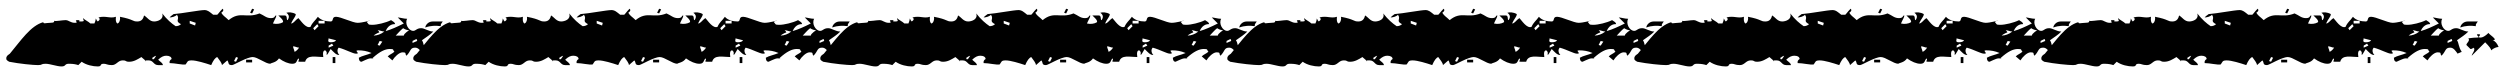 <?xml version="1.0" encoding="UTF-8"?> <svg xmlns="http://www.w3.org/2000/svg" width="149" height="4" viewBox="0 0 149 4" fill="none"> <path d="M25.787 1.28C25.507 1.28 25.347 1.52 25.347 1.64C25.667 1.52 25.987 1.52 26.267 1.56C26.267 1.52 26.267 1.44 26.307 1.4C26.347 1.36 26.347 1.32 26.387 1.28H25.787ZM27.627 2.8C27.547 2.6 27.427 2.44 27.267 2.4C27.667 2.4 27.027 2.04 27.027 1.96C26.827 2.16 26.667 2.24 26.547 2.24C26.267 2.24 26.707 2.04 26.427 2.04C26.147 2.04 26.627 2.24 26.347 2.24C26.067 2.24 25.947 2.28 25.827 2.28C25.947 2.44 25.707 2.56 25.707 2.68L25.947 2.92C25.987 2.92 26.027 2.92 26.067 2.88C26.107 2.88 26.107 2.88 26.147 2.84C26.267 3 26.027 3.2 26.027 3.32L26.827 2.52C27.067 2.76 27.187 2.92 27.187 3C27.307 2.88 27.507 2.8 27.627 2.8ZM19.987 3.4H19.827V3.76H19.987V3.4ZM15.027 0.52L14.907 0.76L15.027 0.8L15.147 0.56L15.027 0.52ZM15.027 3.56H14.667V3.72H15.027V3.56ZM25.827 1.88C25.547 1.88 25.307 1.68 25.107 1.68C24.827 1.68 24.787 1.84 24.627 1.84C24.347 1.84 24.107 1.4 24.267 1.12C24.067 1.12 23.827 1.04 23.707 1.04L24.067 1.4C23.667 1.6 23.307 1.76 23.027 1.84H22.987C23.187 1.4 23.507 1.44 23.547 1.44C23.547 1.4 23.507 1.32 23.427 1.28C23.387 1.24 23.347 1.24 23.307 1.2C22.987 1.36 22.467 1.48 22.187 1.48C21.907 1.48 21.987 1.44 21.867 1.32C21.907 1.28 21.947 1.24 21.987 1.24H22.067C21.947 1.24 21.587 1.36 21.307 1.36C21.027 1.36 20.307 1 20.027 1C19.747 1 19.907 1.28 19.707 1.28C19.427 1.28 19.107 1.2 18.947 1C18.747 1.28 18.627 1.32 18.507 1.6C18.227 1.72 17.907 1.2 17.787 1.08C17.587 1.2 17.507 1.4 17.347 1.4C17.467 1.12 17.627 1 17.627 0.84C17.427 0.72 17.187 0.72 17.067 0.76C17.347 0.96 17.147 1.16 17.147 1.2C17.027 1.2 17.187 0.88 16.907 0.92H16.587C16.707 1.04 16.907 1.2 16.867 1.32C16.667 1.44 16.467 1.44 16.267 1.4C16.387 1.12 16.467 1.04 16.467 0.92C16.347 0.92 16.427 1.08 16.147 1.08C15.867 1.08 15.747 0.92 15.467 0.8C14.667 1.12 14.307 0.64 13.627 1.2C13.427 1 13.307 0.96 13.187 0.76C13.307 0.68 13.347 0.6 13.267 0.52C13.067 0.72 13.067 0.76 12.947 0.88H12.707C12.507 0.72 12.387 0.6 12.187 0.6C11.907 0.6 10.867 0.8 10.347 0.84C10.307 0.88 10.227 0.92 10.187 0.96L10.107 1.04C10.227 1.04 10.427 1 10.547 0.88C10.747 1.16 10.387 1.24 10.787 1.44C10.707 1.52 10.587 1.56 10.467 1.56C10.227 1.4 9.947 1.16 9.667 0.8C9.787 1.16 9.387 1.28 9.187 1.28C8.907 1.28 8.787 1.04 8.587 0.92C8.547 1.08 8.467 1.28 8.187 1.28C7.867 1.28 7.987 1.16 7.147 1C7.187 1.16 7.107 1.4 6.987 1.4C6.867 1.28 6.907 1.12 6.907 1C6.547 1.12 6.307 0.92 5.867 1.04C5.987 1.12 5.947 1.2 5.827 1.28C5.787 1.24 5.747 1.2 5.747 1.16C5.707 1.12 5.707 1.12 5.707 1.08C5.707 1.2 5.667 1.32 5.627 1.4H5.387C5.267 1.28 5.067 1.2 4.947 1.08C4.947 1.2 5.107 1.28 4.827 1.28C4.547 1.28 4.907 1.2 4.627 1.2C4.347 1.2 4.747 1.36 4.467 1.36C4.187 1.36 4.107 1.2 3.907 1.2C3.707 1.2 3.347 1.28 3.227 1.24C3.227 1.28 3.267 1.36 2.987 1.36C2.787 1.36 2.547 1.44 2.587 1.32C1.827 1.52 1.227 2.44 0.587 3.2C0.387 3.32 0.347 3.44 0.387 3.56C0.427 3.6 0.467 3.64 0.547 3.68C1.147 3.8 1.987 3.88 2.267 3.88C2.547 3.88 2.427 3.8 2.707 3.8C2.987 3.8 3.387 3.96 3.667 3.96C3.947 3.96 3.827 3.8 4.107 3.8C4.387 3.8 4.547 3.84 4.667 3.88L4.867 3.68C5.147 3.88 5.547 3.96 5.827 3.96C6.107 3.96 5.907 3.8 6.187 3.8C6.347 3.8 6.387 3.88 6.667 3.88C6.947 3.88 7.027 3.6 7.307 3.6C7.587 3.6 7.427 3.68 7.707 3.68C7.987 3.68 8.227 3.52 8.427 3.4C8.547 3.52 8.707 3.6 8.707 3.72C8.707 3.6 8.587 3.6 8.867 3.6C9.147 3.6 9.147 3.88 9.427 3.88H9.707C9.707 3.76 9.547 3.68 9.427 3.56C9.587 3.4 9.747 3.32 9.907 3.32C10.107 3.32 10.227 3.4 10.227 3.52C10.147 3.56 10.107 3.64 10.107 3.68V3.76C10.427 3.76 10.867 3.88 11.067 3.84C11.187 3.68 11.147 3.6 11.427 3.6C11.707 3.6 12.227 3.76 12.587 3.88C12.707 3.6 12.827 3.44 12.947 3.4C13.067 3.56 13.227 3.76 13.227 3.88L13.547 3.6C13.667 3.72 13.547 3.88 13.827 3.88C13.947 3.88 14.707 3.4 15.067 3.4C15.347 3.4 15.827 3.8 16.107 3.8C16.147 3.76 16.227 3.76 16.307 3.72C16.427 3.68 16.547 3.6 16.627 3.48C16.907 3.68 17.187 3.8 17.427 3.8C17.707 3.8 17.667 3.6 17.787 3.48C17.907 3.6 17.627 3.68 17.907 3.68H18.187C18.307 3.24 18.827 3.4 19.267 3.4C19.227 3.12 19.267 3 19.387 3C19.507 3.12 19.467 3.12 19.467 3.24C19.467 3.36 19.587 3.12 19.707 2.92C19.907 3.12 20.027 3.28 20.227 3.28C20.107 3.16 20.067 2.96 20.187 2.84C20.627 2.96 21.027 3.2 21.227 3.2C21.507 3.2 21.067 3 21.347 3C21.627 3 21.867 3.04 22.147 3.16C21.867 3.28 21.587 3.32 21.387 3.44C21.387 3.56 21.427 3.68 21.547 3.68C21.827 3.56 22.067 3.4 22.267 3.52C22.227 3.52 22.187 3.52 22.187 3.48L22.227 3.44C22.627 3.08 22.947 2.92 23.227 2.92C23.507 2.92 23.387 2.96 23.507 3.08C23.387 3.2 23.227 3.24 23.107 3.36L23.387 3.6C23.507 3.4 23.787 3.12 23.987 3.12C24.267 3.12 24.107 3.2 24.227 3.32C24.507 3.04 24.427 2.84 24.747 2.84C24.947 2.84 25.067 3.04 25.187 3.2C25.227 3.16 25.307 3.16 25.347 3.12C25.387 3.12 25.387 3.12 25.427 3.08C25.227 2.8 25.267 2.56 25.147 2.4C25.427 2.2 25.627 2.08 25.827 1.88ZM24.587 2.56V2.44L24.827 2.32L24.867 2.44L24.587 2.56ZM24.387 1.8C24.387 1.8 24.067 2 24.067 2.12H23.587C23.707 2 23.867 1.8 24.027 1.68C24.147 1.76 24.267 1.8 24.387 1.8ZM22.907 1.88C22.707 2.04 22.467 2.12 22.267 2.12C22.307 2.08 22.427 2 22.627 1.92C22.587 1.92 22.587 1.92 22.587 1.88L22.507 1.8C22.627 1.8 22.787 1.88 22.907 1.88ZM22.627 2.72L22.507 2.68L22.627 2.44L22.787 2.48L22.627 2.72ZM18.987 1.4V1.24H19.347V1.4H18.987ZM20.027 2.4C20.027 2.4 19.987 2.52 19.707 2.52C19.427 2.52 19.667 2.28 19.547 2.28L20.027 2.4ZM18.747 1.8L18.667 1.68L18.907 1.44L18.987 1.56L18.747 1.8ZM19.587 2.84V2.72L19.787 2.6L19.867 2.72L19.587 2.84ZM17.827 2.84C17.827 2.84 17.667 3.08 17.547 3.08C17.547 2.96 17.467 2.88 17.467 2.76C17.587 2.76 17.707 2.84 17.827 2.84ZM14.067 3.68L13.947 3.64L14.067 3.4L14.187 3.44L14.067 3.68ZM11.627 1.52L11.307 1.4V1.24L11.667 1.36L11.627 1.52ZM9.307 3.32C9.307 3.32 9.107 3.72 9.067 3.44C9.107 3.44 9.107 3.44 9.147 3.4C9.147 3.4 9.187 3.36 9.307 3.32ZM50.044 1.28C49.764 1.28 49.604 1.52 49.604 1.64C49.924 1.52 50.244 1.52 50.524 1.56C50.524 1.52 50.524 1.44 50.564 1.4C50.604 1.36 50.604 1.32 50.644 1.28H50.044ZM51.884 2.8C51.804 2.6 51.684 2.44 51.524 2.4C51.924 2.4 51.284 2.04 51.284 1.96C51.084 2.16 50.924 2.24 50.804 2.24C50.524 2.24 50.964 2.04 50.684 2.04C50.404 2.04 50.884 2.24 50.604 2.24C50.324 2.24 50.204 2.28 50.084 2.28C50.204 2.44 49.964 2.56 49.964 2.68L50.204 2.92C50.244 2.92 50.284 2.92 50.324 2.88C50.364 2.88 50.364 2.88 50.404 2.84C50.524 3 50.284 3.2 50.284 3.32L51.084 2.52C51.324 2.76 51.444 2.92 51.444 3C51.564 2.88 51.764 2.8 51.884 2.8ZM44.244 3.4H44.084V3.76H44.244V3.4ZM39.284 0.52L39.164 0.76L39.284 0.8L39.404 0.56L39.284 0.52ZM39.284 3.56H38.924V3.72H39.284V3.56ZM50.084 1.88C49.804 1.88 49.564 1.68 49.364 1.68C49.084 1.68 49.044 1.84 48.884 1.84C48.604 1.84 48.364 1.4 48.524 1.12C48.324 1.12 48.084 1.04 47.964 1.04L48.324 1.4C47.924 1.6 47.564 1.76 47.284 1.84H47.244C47.444 1.4 47.764 1.44 47.804 1.44C47.804 1.4 47.764 1.32 47.684 1.28C47.644 1.24 47.604 1.24 47.564 1.2C47.244 1.36 46.724 1.48 46.444 1.48C46.164 1.48 46.244 1.44 46.124 1.32C46.164 1.28 46.204 1.24 46.244 1.24H46.324C46.204 1.24 45.844 1.36 45.564 1.36C45.284 1.36 44.564 1 44.284 1C44.004 1 44.164 1.28 43.964 1.28C43.684 1.28 43.364 1.2 43.204 1C43.004 1.28 42.884 1.32 42.764 1.6C42.484 1.72 42.164 1.2 42.044 1.08C41.844 1.2 41.764 1.4 41.604 1.4C41.724 1.12 41.884 1 41.884 0.84C41.684 0.72 41.444 0.72 41.324 0.76C41.604 0.96 41.404 1.16 41.404 1.2C41.284 1.2 41.444 0.88 41.164 0.92H40.844C40.964 1.04 41.164 1.2 41.124 1.32C40.924 1.44 40.724 1.44 40.524 1.4C40.644 1.12 40.724 1.04 40.724 0.92C40.604 0.92 40.684 1.08 40.404 1.08C40.124 1.08 40.004 0.92 39.724 0.8C38.924 1.12 38.564 0.64 37.884 1.2C37.684 1 37.564 0.96 37.444 0.76C37.564 0.68 37.604 0.6 37.524 0.52C37.324 0.72 37.324 0.76 37.204 0.88H36.964C36.764 0.72 36.644 0.6 36.444 0.6C36.164 0.6 35.124 0.8 34.604 0.84C34.564 0.88 34.484 0.92 34.444 0.96L34.364 1.04C34.484 1.04 34.684 1 34.804 0.88C35.004 1.16 34.644 1.24 35.044 1.44C34.964 1.52 34.844 1.56 34.724 1.56C34.484 1.4 34.204 1.16 33.924 0.8C34.044 1.16 33.644 1.28 33.444 1.28C33.164 1.28 33.044 1.04 32.844 0.92C32.804 1.08 32.724 1.28 32.444 1.28C32.124 1.28 32.244 1.16 31.404 1C31.444 1.16 31.364 1.4 31.244 1.4C31.124 1.28 31.164 1.12 31.164 1C30.804 1.12 30.564 0.92 30.124 1.04C30.244 1.12 30.204 1.2 30.084 1.28C30.044 1.24 30.004 1.2 30.004 1.16C29.964 1.12 29.964 1.12 29.964 1.08C29.964 1.2 29.924 1.32 29.884 1.4H29.644C29.524 1.28 29.324 1.2 29.204 1.08C29.204 1.2 29.364 1.28 29.084 1.28C28.804 1.28 29.164 1.2 28.884 1.2C28.604 1.2 29.004 1.36 28.724 1.36C28.444 1.36 28.364 1.2 28.164 1.2C27.964 1.2 27.604 1.28 27.484 1.24C27.484 1.28 27.524 1.36 27.244 1.36C27.044 1.36 26.804 1.44 26.844 1.32C26.084 1.52 25.484 2.44 24.844 3.2C24.644 3.32 24.604 3.44 24.644 3.56C24.684 3.6 24.724 3.64 24.804 3.68C25.404 3.8 26.244 3.88 26.524 3.88C26.804 3.88 26.684 3.8 26.964 3.8C27.244 3.8 27.644 3.96 27.924 3.96C28.204 3.96 28.084 3.8 28.364 3.8C28.644 3.8 28.804 3.84 28.924 3.88L29.124 3.68C29.404 3.88 29.804 3.96 30.084 3.96C30.364 3.96 30.164 3.8 30.444 3.8C30.604 3.8 30.644 3.88 30.924 3.88C31.204 3.88 31.284 3.6 31.564 3.6C31.844 3.6 31.684 3.68 31.964 3.68C32.244 3.68 32.484 3.52 32.684 3.4C32.804 3.52 32.964 3.6 32.964 3.72C32.964 3.6 32.844 3.6 33.124 3.6C33.404 3.6 33.404 3.88 33.684 3.88H33.964C33.964 3.76 33.804 3.68 33.684 3.56C33.844 3.4 34.004 3.32 34.164 3.32C34.364 3.32 34.484 3.4 34.484 3.52C34.404 3.56 34.364 3.64 34.364 3.68V3.76C34.684 3.76 35.124 3.88 35.324 3.84C35.444 3.68 35.404 3.6 35.684 3.6C35.964 3.6 36.484 3.76 36.844 3.88C36.964 3.6 37.084 3.44 37.204 3.4C37.324 3.56 37.484 3.76 37.484 3.88L37.804 3.6C37.924 3.72 37.804 3.88 38.084 3.88C38.204 3.88 38.964 3.4 39.324 3.4C39.604 3.4 40.084 3.8 40.364 3.8C40.404 3.76 40.484 3.76 40.564 3.72C40.684 3.68 40.804 3.6 40.884 3.48C41.164 3.68 41.444 3.8 41.684 3.8C41.964 3.8 41.924 3.6 42.044 3.48C42.164 3.6 41.884 3.68 42.164 3.68H42.444C42.564 3.24 43.084 3.4 43.524 3.4C43.484 3.12 43.524 3 43.644 3C43.764 3.12 43.724 3.12 43.724 3.24C43.724 3.36 43.844 3.12 43.964 2.92C44.164 3.12 44.284 3.28 44.484 3.28C44.364 3.16 44.324 2.96 44.444 2.84C44.884 2.96 45.284 3.2 45.484 3.2C45.764 3.2 45.324 3 45.604 3C45.884 3 46.124 3.04 46.404 3.16C46.124 3.28 45.844 3.32 45.644 3.44C45.644 3.56 45.684 3.68 45.804 3.68C46.084 3.56 46.324 3.4 46.524 3.52C46.484 3.52 46.444 3.52 46.444 3.48L46.484 3.44C46.884 3.08 47.204 2.92 47.484 2.92C47.764 2.92 47.644 2.96 47.764 3.08C47.644 3.2 47.484 3.24 47.364 3.36L47.644 3.6C47.764 3.4 48.044 3.12 48.244 3.12C48.524 3.12 48.364 3.2 48.484 3.32C48.764 3.04 48.684 2.84 49.004 2.84C49.204 2.84 49.324 3.04 49.444 3.2C49.484 3.16 49.564 3.16 49.604 3.12C49.644 3.12 49.644 3.12 49.684 3.08C49.484 2.8 49.524 2.56 49.404 2.4C49.684 2.2 49.884 2.08 50.084 1.88ZM48.844 2.56V2.44L49.084 2.32L49.124 2.44L48.844 2.56ZM48.644 1.8C48.644 1.8 48.324 2 48.324 2.12H47.844C47.964 2 48.124 1.8 48.284 1.68C48.404 1.76 48.524 1.8 48.644 1.8ZM47.164 1.88C46.964 2.04 46.724 2.12 46.524 2.12C46.564 2.08 46.684 2 46.884 1.92C46.844 1.92 46.844 1.92 46.844 1.88L46.764 1.8C46.884 1.8 47.044 1.88 47.164 1.88ZM46.884 2.72L46.764 2.68L46.884 2.44L47.044 2.48L46.884 2.72ZM43.244 1.4V1.24H43.604V1.4H43.244ZM44.284 2.4C44.284 2.4 44.244 2.52 43.964 2.52C43.684 2.52 43.924 2.28 43.804 2.28L44.284 2.4ZM43.004 1.8L42.924 1.68L43.164 1.44L43.244 1.56L43.004 1.8ZM43.844 2.84V2.72L44.044 2.6L44.124 2.72L43.844 2.84ZM42.084 2.84C42.084 2.84 41.924 3.08 41.804 3.08C41.804 2.96 41.724 2.88 41.724 2.76C41.844 2.76 41.964 2.84 42.084 2.84ZM38.324 3.68L38.204 3.64L38.324 3.4L38.444 3.44L38.324 3.68ZM35.884 1.52L35.564 1.4V1.24L35.924 1.36L35.884 1.52ZM33.564 3.32C33.564 3.32 33.364 3.72 33.324 3.44C33.364 3.44 33.364 3.44 33.404 3.4C33.404 3.4 33.444 3.36 33.564 3.32ZM74.302 1.28C74.022 1.28 73.862 1.52 73.862 1.64C74.182 1.52 74.502 1.52 74.782 1.56C74.782 1.52 74.782 1.44 74.822 1.4C74.862 1.36 74.862 1.32 74.902 1.28H74.302ZM76.142 2.8C76.062 2.6 75.942 2.44 75.782 2.4C76.182 2.4 75.542 2.04 75.542 1.96C75.342 2.16 75.182 2.24 75.062 2.24C74.782 2.24 75.222 2.04 74.942 2.04C74.662 2.04 75.142 2.24 74.862 2.24C74.582 2.24 74.462 2.28 74.342 2.28C74.462 2.44 74.222 2.56 74.222 2.68L74.462 2.92C74.502 2.92 74.542 2.92 74.582 2.88C74.622 2.88 74.622 2.88 74.662 2.84C74.782 3 74.542 3.2 74.542 3.32L75.342 2.52C75.582 2.76 75.702 2.92 75.702 3C75.822 2.88 76.022 2.8 76.142 2.8ZM68.502 3.4H68.342V3.76H68.502V3.4ZM63.542 0.52L63.422 0.76L63.542 0.8L63.662 0.56L63.542 0.52ZM63.542 3.56H63.182V3.72H63.542V3.56ZM74.342 1.88C74.062 1.88 73.822 1.68 73.622 1.68C73.342 1.68 73.302 1.84 73.142 1.84C72.862 1.84 72.622 1.4 72.782 1.12C72.582 1.12 72.342 1.04 72.222 1.04L72.582 1.4C72.182 1.6 71.822 1.76 71.542 1.84H71.502C71.702 1.4 72.022 1.44 72.062 1.44C72.062 1.4 72.022 1.32 71.942 1.28C71.902 1.24 71.862 1.24 71.822 1.2C71.502 1.36 70.982 1.48 70.702 1.48C70.422 1.48 70.502 1.44 70.382 1.32C70.422 1.28 70.462 1.24 70.502 1.24H70.582C70.462 1.24 70.102 1.36 69.822 1.36C69.542 1.36 68.822 1 68.542 1C68.262 1 68.422 1.28 68.222 1.28C67.942 1.28 67.622 1.2 67.462 1C67.262 1.28 67.142 1.32 67.022 1.6C66.742 1.72 66.422 1.2 66.302 1.08C66.102 1.2 66.022 1.4 65.862 1.4C65.982 1.12 66.142 1 66.142 0.84C65.942 0.72 65.702 0.72 65.582 0.76C65.862 0.96 65.662 1.16 65.662 1.2C65.542 1.2 65.702 0.88 65.422 0.92H65.102C65.222 1.04 65.422 1.2 65.382 1.32C65.182 1.44 64.982 1.44 64.782 1.4C64.902 1.12 64.982 1.04 64.982 0.92C64.862 0.92 64.942 1.08 64.662 1.08C64.382 1.08 64.262 0.92 63.982 0.8C63.182 1.12 62.822 0.64 62.142 1.2C61.942 1 61.822 0.96 61.702 0.76C61.822 0.68 61.862 0.6 61.782 0.52C61.582 0.72 61.582 0.76 61.462 0.88H61.222C61.022 0.72 60.902 0.6 60.702 0.6C60.422 0.6 59.382 0.8 58.862 0.84C58.822 0.88 58.742 0.92 58.702 0.96L58.622 1.04C58.742 1.04 58.942 1 59.062 0.88C59.262 1.16 58.902 1.24 59.302 1.44C59.222 1.52 59.102 1.56 58.982 1.56C58.742 1.4 58.462 1.16 58.182 0.8C58.302 1.16 57.902 1.28 57.702 1.28C57.422 1.28 57.302 1.04 57.102 0.92C57.062 1.08 56.982 1.28 56.702 1.28C56.382 1.28 56.502 1.16 55.662 1C55.702 1.16 55.622 1.4 55.502 1.4C55.382 1.28 55.422 1.12 55.422 1C55.062 1.12 54.822 0.92 54.382 1.04C54.502 1.12 54.462 1.2 54.342 1.28C54.302 1.24 54.262 1.2 54.262 1.16C54.222 1.12 54.222 1.12 54.222 1.08C54.222 1.2 54.182 1.32 54.142 1.4H53.902C53.782 1.28 53.582 1.2 53.462 1.08C53.462 1.2 53.622 1.28 53.342 1.28C53.062 1.28 53.422 1.2 53.142 1.2C52.862 1.2 53.262 1.36 52.982 1.36C52.702 1.36 52.622 1.2 52.422 1.2C52.222 1.2 51.862 1.28 51.742 1.24C51.742 1.28 51.782 1.36 51.502 1.36C51.302 1.36 51.062 1.44 51.102 1.32C50.342 1.52 49.742 2.44 49.102 3.2C48.902 3.32 48.862 3.44 48.902 3.56C48.942 3.6 48.982 3.64 49.062 3.68C49.662 3.8 50.502 3.88 50.782 3.88C51.062 3.88 50.942 3.8 51.222 3.8C51.502 3.8 51.902 3.96 52.182 3.96C52.462 3.96 52.342 3.8 52.622 3.8C52.902 3.8 53.062 3.84 53.182 3.88L53.382 3.68C53.662 3.88 54.062 3.96 54.342 3.96C54.622 3.96 54.422 3.8 54.702 3.8C54.862 3.8 54.902 3.88 55.182 3.88C55.462 3.88 55.542 3.6 55.822 3.6C56.102 3.6 55.942 3.68 56.222 3.68C56.502 3.68 56.742 3.52 56.942 3.4C57.062 3.52 57.222 3.6 57.222 3.72C57.222 3.6 57.102 3.6 57.382 3.6C57.662 3.6 57.662 3.88 57.942 3.88H58.222C58.222 3.76 58.062 3.68 57.942 3.56C58.102 3.4 58.262 3.32 58.422 3.32C58.622 3.32 58.742 3.4 58.742 3.52C58.662 3.56 58.622 3.64 58.622 3.68V3.76C58.942 3.76 59.382 3.88 59.582 3.84C59.702 3.68 59.662 3.6 59.942 3.6C60.222 3.6 60.742 3.76 61.102 3.88C61.222 3.6 61.342 3.44 61.462 3.4C61.582 3.56 61.742 3.76 61.742 3.88L62.062 3.6C62.182 3.72 62.062 3.88 62.342 3.88C62.462 3.88 63.222 3.4 63.582 3.4C63.862 3.4 64.342 3.8 64.622 3.8C64.662 3.76 64.742 3.76 64.822 3.72C64.942 3.68 65.062 3.6 65.142 3.48C65.422 3.68 65.702 3.8 65.942 3.8C66.222 3.8 66.182 3.6 66.302 3.48C66.422 3.6 66.142 3.68 66.422 3.68H66.702C66.822 3.24 67.342 3.4 67.782 3.4C67.742 3.12 67.782 3 67.902 3C68.022 3.12 67.982 3.12 67.982 3.24C67.982 3.36 68.102 3.12 68.222 2.92C68.422 3.12 68.542 3.28 68.742 3.28C68.622 3.16 68.582 2.96 68.702 2.84C69.142 2.96 69.542 3.2 69.742 3.2C70.022 3.2 69.582 3 69.862 3C70.142 3 70.382 3.04 70.662 3.16C70.382 3.28 70.102 3.32 69.902 3.44C69.902 3.56 69.942 3.68 70.062 3.68C70.342 3.56 70.582 3.4 70.782 3.52C70.742 3.52 70.702 3.52 70.702 3.48L70.742 3.44C71.142 3.08 71.462 2.92 71.742 2.92C72.022 2.92 71.902 2.96 72.022 3.08C71.902 3.2 71.742 3.24 71.622 3.36L71.902 3.6C72.022 3.4 72.302 3.12 72.502 3.12C72.782 3.12 72.622 3.2 72.742 3.32C73.022 3.04 72.942 2.84 73.262 2.84C73.462 2.84 73.582 3.04 73.702 3.2C73.742 3.16 73.822 3.16 73.862 3.12C73.902 3.12 73.902 3.12 73.942 3.08C73.742 2.8 73.782 2.56 73.662 2.4C73.942 2.2 74.142 2.08 74.342 1.88ZM73.102 2.56V2.44L73.342 2.32L73.382 2.44L73.102 2.56ZM72.902 1.8C72.902 1.8 72.582 2 72.582 2.12H72.102C72.222 2 72.382 1.8 72.542 1.68C72.662 1.76 72.782 1.8 72.902 1.8ZM71.422 1.88C71.222 2.04 70.982 2.12 70.782 2.12C70.822 2.08 70.942 2 71.142 1.92C71.102 1.92 71.102 1.92 71.102 1.88L71.022 1.8C71.142 1.8 71.302 1.88 71.422 1.88ZM71.142 2.72L71.022 2.68L71.142 2.44L71.302 2.48L71.142 2.72ZM67.502 1.4V1.24H67.862V1.4H67.502ZM68.542 2.4C68.542 2.4 68.502 2.52 68.222 2.52C67.942 2.52 68.182 2.28 68.062 2.28L68.542 2.4ZM67.262 1.8L67.182 1.68L67.422 1.44L67.502 1.56L67.262 1.8ZM68.102 2.84V2.72L68.302 2.6L68.382 2.72L68.102 2.84ZM66.342 2.84C66.342 2.84 66.182 3.08 66.062 3.08C66.062 2.96 65.982 2.88 65.982 2.76C66.102 2.76 66.222 2.84 66.342 2.84ZM62.582 3.68L62.462 3.64L62.582 3.4L62.702 3.44L62.582 3.68ZM60.142 1.52L59.822 1.4V1.24L60.182 1.36L60.142 1.52ZM57.822 3.32C57.822 3.32 57.622 3.72 57.582 3.44C57.622 3.44 57.622 3.44 57.662 3.4C57.662 3.4 57.702 3.36 57.822 3.32ZM98.56 1.28C98.28 1.28 98.12 1.52 98.12 1.64C98.44 1.52 98.76 1.52 99.04 1.56C99.04 1.52 99.04 1.44 99.08 1.4C99.12 1.36 99.12 1.32 99.16 1.28H98.56ZM100.4 2.8C100.32 2.6 100.2 2.44 100.04 2.4C100.44 2.4 99.8 2.04 99.8 1.96C99.6 2.16 99.44 2.24 99.32 2.24C99.04 2.24 99.48 2.04 99.2 2.04C98.92 2.04 99.4 2.24 99.12 2.24C98.84 2.24 98.72 2.28 98.6 2.28C98.72 2.44 98.48 2.56 98.48 2.68L98.72 2.92C98.76 2.92 98.8 2.92 98.84 2.88C98.88 2.88 98.88 2.88 98.92 2.84C99.04 3 98.8 3.2 98.8 3.32L99.6 2.52C99.84 2.76 99.96 2.92 99.96 3C100.08 2.88 100.28 2.8 100.4 2.8ZM92.76 3.4H92.6V3.76H92.76V3.4ZM87.8 0.52L87.68 0.76L87.8 0.8L87.92 0.56L87.8 0.52ZM87.8 3.56H87.44V3.72H87.8V3.56ZM98.6 1.88C98.32 1.88 98.08 1.68 97.88 1.68C97.6 1.68 97.56 1.84 97.4 1.84C97.12 1.84 96.88 1.4 97.04 1.12C96.84 1.12 96.6 1.04 96.48 1.04L96.84 1.4C96.44 1.6 96.08 1.76 95.8 1.84H95.76C95.96 1.4 96.28 1.44 96.32 1.44C96.32 1.4 96.28 1.32 96.2 1.28C96.16 1.24 96.12 1.24 96.08 1.2C95.76 1.36 95.24 1.48 94.96 1.48C94.68 1.48 94.76 1.44 94.64 1.32C94.68 1.28 94.72 1.24 94.76 1.24H94.84C94.72 1.24 94.36 1.36 94.08 1.36C93.8 1.36 93.08 1 92.8 1C92.52 1 92.68 1.28 92.48 1.28C92.2 1.28 91.88 1.2 91.72 1C91.52 1.28 91.4 1.32 91.28 1.6C91 1.72 90.68 1.2 90.56 1.08C90.36 1.2 90.28 1.4 90.12 1.4C90.24 1.12 90.4 1 90.4 0.84C90.2 0.72 89.96 0.72 89.84 0.76C90.12 0.96 89.92 1.16 89.92 1.2C89.8 1.2 89.96 0.88 89.68 0.92H89.36C89.48 1.04 89.68 1.2 89.64 1.32C89.44 1.44 89.24 1.44 89.04 1.4C89.16 1.12 89.24 1.04 89.24 0.92C89.12 0.92 89.2 1.08 88.92 1.08C88.64 1.08 88.52 0.92 88.24 0.8C87.44 1.12 87.08 0.64 86.4 1.2C86.2 1 86.08 0.96 85.96 0.76C86.08 0.68 86.12 0.6 86.04 0.52C85.84 0.72 85.84 0.76 85.72 0.88H85.48C85.28 0.72 85.16 0.6 84.96 0.6C84.68 0.6 83.64 0.8 83.12 0.84C83.08 0.88 83 0.92 82.96 0.96L82.88 1.04C83 1.04 83.2 1 83.32 0.88C83.52 1.16 83.16 1.24 83.56 1.44C83.48 1.52 83.36 1.56 83.24 1.56C83 1.4 82.72 1.16 82.44 0.8C82.56 1.16 82.16 1.28 81.96 1.28C81.68 1.28 81.56 1.04 81.36 0.92C81.32 1.08 81.24 1.28 80.96 1.28C80.64 1.28 80.76 1.16 79.92 1C79.96 1.16 79.88 1.4 79.76 1.4C79.64 1.28 79.68 1.12 79.68 1C79.32 1.12 79.08 0.92 78.64 1.04C78.76 1.12 78.72 1.2 78.6 1.28C78.56 1.24 78.52 1.2 78.52 1.16C78.48 1.12 78.48 1.12 78.48 1.08C78.48 1.2 78.44 1.32 78.4 1.4H78.16C78.04 1.28 77.84 1.2 77.72 1.08C77.72 1.2 77.88 1.28 77.6 1.28C77.32 1.28 77.68 1.2 77.4 1.2C77.12 1.2 77.52 1.36 77.24 1.36C76.96 1.36 76.88 1.2 76.68 1.2C76.48 1.2 76.12 1.28 76 1.24C76 1.28 76.04 1.36 75.76 1.36C75.56 1.36 75.32 1.44 75.36 1.32C74.6 1.52 74 2.44 73.36 3.2C73.16 3.32 73.12 3.44 73.16 3.56C73.2 3.6 73.24 3.64 73.32 3.68C73.92 3.8 74.76 3.88 75.04 3.88C75.32 3.88 75.2 3.8 75.48 3.8C75.76 3.8 76.16 3.96 76.44 3.96C76.72 3.96 76.6 3.8 76.88 3.8C77.16 3.8 77.32 3.84 77.44 3.88L77.64 3.68C77.92 3.88 78.32 3.96 78.6 3.96C78.88 3.96 78.68 3.8 78.96 3.8C79.12 3.8 79.16 3.88 79.44 3.88C79.72 3.88 79.8 3.6 80.08 3.6C80.36 3.6 80.2 3.68 80.48 3.68C80.76 3.68 81 3.52 81.2 3.4C81.32 3.52 81.48 3.6 81.48 3.72C81.48 3.6 81.36 3.6 81.64 3.6C81.92 3.6 81.92 3.88 82.2 3.88H82.48C82.48 3.76 82.32 3.68 82.2 3.56C82.36 3.4 82.52 3.32 82.68 3.32C82.88 3.32 83 3.4 83 3.52C82.92 3.56 82.88 3.64 82.88 3.68V3.76C83.2 3.76 83.64 3.88 83.84 3.84C83.96 3.68 83.92 3.6 84.2 3.6C84.48 3.6 85 3.76 85.36 3.88C85.48 3.6 85.6 3.44 85.72 3.4C85.84 3.56 86 3.76 86 3.88L86.32 3.6C86.44 3.72 86.32 3.88 86.6 3.88C86.72 3.88 87.48 3.4 87.84 3.4C88.12 3.4 88.6 3.8 88.88 3.8C88.92 3.76 89 3.76 89.08 3.72C89.2 3.68 89.32 3.6 89.4 3.48C89.68 3.68 89.96 3.8 90.2 3.8C90.48 3.8 90.44 3.6 90.56 3.48C90.68 3.6 90.4 3.68 90.68 3.68H90.96C91.08 3.24 91.6 3.4 92.04 3.4C92 3.12 92.04 3 92.16 3C92.28 3.12 92.24 3.12 92.24 3.24C92.24 3.36 92.36 3.12 92.48 2.92C92.68 3.12 92.8 3.28 93 3.28C92.88 3.16 92.84 2.96 92.96 2.84C93.4 2.96 93.8 3.2 94 3.2C94.28 3.2 93.84 3 94.12 3C94.4 3 94.64 3.04 94.92 3.16C94.64 3.28 94.36 3.32 94.16 3.44C94.16 3.56 94.2 3.68 94.32 3.68C94.6 3.56 94.84 3.4 95.04 3.52C95 3.52 94.96 3.52 94.96 3.48L95 3.44C95.4 3.08 95.72 2.92 96 2.92C96.28 2.92 96.16 2.96 96.28 3.08C96.16 3.2 96 3.24 95.88 3.36L96.16 3.6C96.28 3.4 96.56 3.12 96.76 3.12C97.04 3.12 96.88 3.2 97 3.32C97.28 3.04 97.2 2.84 97.52 2.84C97.72 2.84 97.84 3.04 97.96 3.2C98 3.16 98.08 3.16 98.12 3.12C98.16 3.12 98.16 3.12 98.2 3.08C98 2.8 98.04 2.56 97.92 2.4C98.2 2.2 98.4 2.08 98.6 1.88ZM97.36 2.56V2.44L97.6 2.32L97.64 2.44L97.36 2.56ZM97.16 1.8C97.16 1.8 96.84 2 96.84 2.12H96.36C96.48 2 96.64 1.8 96.8 1.68C96.92 1.76 97.04 1.8 97.16 1.8ZM95.68 1.88C95.48 2.04 95.24 2.12 95.04 2.12C95.08 2.08 95.2 2 95.4 1.92C95.36 1.92 95.36 1.92 95.36 1.88L95.28 1.8C95.4 1.8 95.56 1.88 95.68 1.88ZM95.4 2.72L95.28 2.68L95.4 2.44L95.56 2.48L95.4 2.72ZM91.76 1.4V1.24H92.12V1.4H91.76ZM92.8 2.4C92.8 2.4 92.76 2.52 92.48 2.52C92.2 2.52 92.44 2.28 92.32 2.28L92.8 2.4ZM91.52 1.8L91.44 1.68L91.68 1.44L91.76 1.56L91.52 1.8ZM92.36 2.84V2.72L92.56 2.6L92.64 2.72L92.36 2.84ZM90.6 2.84C90.6 2.84 90.44 3.08 90.32 3.08C90.32 2.96 90.24 2.88 90.24 2.76C90.36 2.76 90.48 2.84 90.6 2.84ZM86.84 3.68L86.72 3.64L86.84 3.4L86.96 3.44L86.84 3.68ZM84.4 1.52L84.08 1.4V1.24L84.44 1.36L84.4 1.52ZM82.08 3.32C82.08 3.32 81.88 3.72 81.84 3.44C81.88 3.44 81.88 3.44 81.92 3.4C81.92 3.4 81.96 3.36 82.08 3.32ZM122.818 1.28C122.538 1.28 122.378 1.52 122.378 1.64C122.698 1.52 123.018 1.52 123.298 1.56C123.298 1.52 123.298 1.44 123.338 1.4C123.378 1.36 123.378 1.32 123.418 1.28H122.818ZM124.658 2.8C124.578 2.6 124.458 2.44 124.298 2.4C124.698 2.4 124.058 2.04 124.058 1.96C123.858 2.16 123.698 2.24 123.578 2.24C123.298 2.24 123.738 2.04 123.458 2.04C123.178 2.04 123.658 2.24 123.378 2.24C123.098 2.24 122.978 2.28 122.858 2.28C122.978 2.44 122.738 2.56 122.738 2.68L122.978 2.92C123.018 2.92 123.058 2.92 123.098 2.88C123.138 2.88 123.138 2.88 123.178 2.84C123.298 3 123.058 3.2 123.058 3.32L123.858 2.52C124.098 2.76 124.218 2.92 124.218 3C124.338 2.88 124.538 2.8 124.658 2.8ZM117.018 3.4H116.858V3.76H117.018V3.4ZM112.058 0.52L111.938 0.76L112.058 0.8L112.178 0.56L112.058 0.52ZM112.058 3.56H111.698V3.72H112.058V3.56ZM122.858 1.88C122.578 1.88 122.338 1.68 122.138 1.68C121.858 1.68 121.818 1.84 121.658 1.84C121.378 1.84 121.138 1.4 121.298 1.12C121.098 1.12 120.858 1.04 120.738 1.04L121.098 1.4C120.698 1.6 120.338 1.76 120.058 1.84H120.018C120.218 1.4 120.538 1.44 120.578 1.44C120.578 1.4 120.538 1.32 120.458 1.28C120.418 1.24 120.378 1.24 120.338 1.2C120.018 1.36 119.498 1.48 119.218 1.48C118.938 1.48 119.018 1.44 118.898 1.32C118.938 1.28 118.978 1.24 119.018 1.24H119.098C118.978 1.24 118.618 1.36 118.338 1.36C118.058 1.36 117.338 1 117.058 1C116.778 1 116.938 1.28 116.738 1.28C116.458 1.28 116.138 1.2 115.978 1C115.778 1.28 115.658 1.32 115.538 1.6C115.258 1.72 114.938 1.2 114.818 1.08C114.618 1.2 114.538 1.4 114.378 1.4C114.498 1.12 114.658 1 114.658 0.84C114.458 0.72 114.218 0.72 114.098 0.76C114.378 0.96 114.178 1.16 114.178 1.2C114.058 1.2 114.218 0.88 113.938 0.92H113.618C113.738 1.04 113.938 1.2 113.898 1.32C113.698 1.44 113.498 1.44 113.298 1.4C113.418 1.12 113.498 1.04 113.498 0.92C113.378 0.92 113.458 1.08 113.178 1.08C112.898 1.08 112.778 0.92 112.498 0.8C111.698 1.12 111.338 0.64 110.658 1.2C110.458 1 110.338 0.96 110.218 0.76C110.338 0.68 110.378 0.6 110.298 0.52C110.098 0.72 110.098 0.76 109.978 0.88H109.738C109.538 0.72 109.418 0.6 109.218 0.6C108.938 0.6 107.898 0.8 107.378 0.84C107.338 0.88 107.258 0.92 107.218 0.96L107.138 1.04C107.258 1.04 107.458 1 107.578 0.88C107.778 1.16 107.418 1.24 107.818 1.44C107.738 1.52 107.618 1.56 107.498 1.56C107.258 1.4 106.978 1.16 106.698 0.8C106.818 1.16 106.418 1.28 106.218 1.28C105.938 1.28 105.818 1.04 105.618 0.92C105.578 1.08 105.498 1.28 105.218 1.28C104.898 1.28 105.018 1.16 104.178 1C104.218 1.16 104.138 1.4 104.018 1.4C103.898 1.28 103.938 1.12 103.938 1C103.578 1.12 103.338 0.92 102.898 1.04C103.018 1.12 102.978 1.2 102.858 1.28C102.818 1.24 102.778 1.2 102.778 1.16C102.738 1.12 102.738 1.12 102.738 1.08C102.738 1.2 102.698 1.32 102.658 1.4H102.418C102.298 1.28 102.098 1.2 101.978 1.08C101.978 1.2 102.138 1.28 101.858 1.28C101.578 1.28 101.938 1.2 101.658 1.2C101.378 1.2 101.778 1.36 101.498 1.36C101.218 1.36 101.138 1.2 100.938 1.2C100.738 1.2 100.378 1.28 100.258 1.24C100.258 1.28 100.298 1.36 100.018 1.36C99.818 1.36 99.578 1.44 99.618 1.32C98.858 1.52 98.258 2.44 97.618 3.2C97.418 3.32 97.378 3.44 97.418 3.56C97.458 3.6 97.498 3.64 97.578 3.68C98.178 3.8 99.018 3.88 99.298 3.88C99.578 3.88 99.458 3.8 99.738 3.8C100.018 3.8 100.418 3.96 100.698 3.96C100.978 3.96 100.858 3.8 101.138 3.8C101.418 3.8 101.578 3.84 101.698 3.88L101.898 3.68C102.178 3.88 102.578 3.96 102.858 3.96C103.138 3.96 102.938 3.8 103.218 3.8C103.378 3.8 103.418 3.88 103.698 3.88C103.978 3.88 104.058 3.6 104.338 3.6C104.618 3.6 104.458 3.68 104.738 3.68C105.018 3.68 105.258 3.52 105.458 3.4C105.578 3.52 105.738 3.6 105.738 3.72C105.738 3.6 105.618 3.6 105.898 3.6C106.178 3.6 106.178 3.88 106.458 3.88H106.738C106.738 3.76 106.578 3.68 106.458 3.56C106.618 3.4 106.778 3.32 106.938 3.32C107.138 3.32 107.258 3.4 107.258 3.52C107.178 3.56 107.138 3.64 107.138 3.68V3.76C107.458 3.76 107.898 3.88 108.098 3.84C108.218 3.68 108.178 3.6 108.458 3.6C108.738 3.6 109.258 3.76 109.618 3.88C109.738 3.6 109.858 3.44 109.978 3.4C110.098 3.56 110.258 3.76 110.258 3.88L110.578 3.6C110.698 3.72 110.578 3.88 110.858 3.88C110.978 3.88 111.738 3.4 112.098 3.4C112.378 3.4 112.858 3.8 113.138 3.8C113.178 3.76 113.258 3.76 113.338 3.72C113.458 3.68 113.578 3.6 113.658 3.48C113.938 3.68 114.218 3.8 114.458 3.8C114.738 3.8 114.698 3.6 114.818 3.48C114.938 3.6 114.658 3.68 114.938 3.68H115.218C115.338 3.24 115.858 3.4 116.298 3.4C116.258 3.12 116.298 3 116.418 3C116.538 3.12 116.498 3.12 116.498 3.24C116.498 3.36 116.618 3.12 116.738 2.92C116.938 3.12 117.058 3.28 117.258 3.28C117.138 3.16 117.098 2.96 117.218 2.84C117.658 2.96 118.058 3.2 118.258 3.2C118.538 3.2 118.098 3 118.378 3C118.658 3 118.898 3.04 119.178 3.16C118.898 3.28 118.618 3.32 118.418 3.44C118.418 3.56 118.458 3.68 118.578 3.68C118.858 3.56 119.098 3.4 119.298 3.52C119.258 3.52 119.218 3.52 119.218 3.48L119.258 3.44C119.658 3.08 119.978 2.92 120.258 2.92C120.538 2.92 120.418 2.96 120.538 3.08C120.418 3.2 120.258 3.24 120.138 3.36L120.418 3.6C120.538 3.4 120.818 3.12 121.018 3.12C121.298 3.12 121.138 3.2 121.258 3.32C121.538 3.04 121.458 2.84 121.778 2.84C121.978 2.84 122.098 3.04 122.218 3.2C122.258 3.16 122.338 3.16 122.378 3.12C122.418 3.12 122.418 3.12 122.458 3.08C122.258 2.8 122.298 2.56 122.178 2.4C122.458 2.2 122.658 2.08 122.858 1.88ZM121.618 2.56V2.44L121.858 2.32L121.898 2.44L121.618 2.56ZM121.418 1.8C121.418 1.8 121.098 2 121.098 2.12H120.618C120.738 2 120.898 1.8 121.058 1.68C121.178 1.76 121.298 1.8 121.418 1.8ZM119.938 1.88C119.738 2.04 119.498 2.12 119.298 2.12C119.338 2.08 119.458 2 119.658 1.92C119.618 1.92 119.618 1.92 119.618 1.88L119.538 1.8C119.658 1.8 119.818 1.88 119.938 1.88ZM119.658 2.72L119.538 2.68L119.658 2.44L119.818 2.48L119.658 2.72ZM116.018 1.4V1.24H116.378V1.4H116.018ZM117.058 2.4C117.058 2.4 117.018 2.52 116.738 2.52C116.458 2.52 116.698 2.28 116.578 2.28L117.058 2.4ZM115.778 1.8L115.698 1.68L115.938 1.44L116.018 1.56L115.778 1.8ZM116.618 2.84V2.72L116.818 2.6L116.898 2.72L116.618 2.84ZM114.858 2.84C114.858 2.84 114.698 3.08 114.578 3.08C114.578 2.96 114.498 2.88 114.498 2.76C114.618 2.76 114.738 2.84 114.858 2.84ZM111.098 3.68L110.978 3.64L111.098 3.4L111.218 3.44L111.098 3.68ZM108.658 1.52L108.338 1.4V1.24L108.698 1.36L108.658 1.52ZM106.338 3.32C106.338 3.32 106.138 3.72 106.098 3.44C106.138 3.44 106.138 3.44 106.178 3.4C106.178 3.4 106.218 3.36 106.338 3.32ZM147.076 1.28C146.796 1.28 146.636 1.52 146.636 1.64C146.956 1.52 147.276 1.52 147.556 1.56C147.556 1.52 147.556 1.44 147.596 1.4C147.636 1.36 147.636 1.32 147.676 1.28H147.076ZM148.916 2.8C148.836 2.6 148.716 2.44 148.556 2.4C148.956 2.4 148.316 2.04 148.316 1.96C148.116 2.16 147.956 2.24 147.836 2.24C147.556 2.24 147.996 2.04 147.716 2.04C147.436 2.04 147.916 2.24 147.636 2.24C147.356 2.24 147.236 2.28 147.116 2.28C147.236 2.44 146.996 2.56 146.996 2.68L147.236 2.92C147.276 2.92 147.316 2.92 147.356 2.88C147.396 2.88 147.396 2.88 147.436 2.84C147.556 3 147.316 3.2 147.316 3.32L148.116 2.52C148.356 2.76 148.476 2.92 148.476 3C148.596 2.88 148.796 2.8 148.916 2.8ZM141.276 3.4H141.116V3.76H141.276V3.4ZM136.316 0.52L136.196 0.76L136.316 0.8L136.436 0.56L136.316 0.52ZM136.316 3.56H135.956V3.72H136.316V3.56ZM147.116 1.88C146.836 1.88 146.596 1.68 146.396 1.68C146.116 1.68 146.076 1.84 145.916 1.84C145.636 1.84 145.396 1.4 145.556 1.12C145.356 1.12 145.116 1.04 144.996 1.04L145.356 1.4C144.956 1.6 144.596 1.76 144.316 1.84H144.276C144.476 1.4 144.796 1.44 144.836 1.44C144.836 1.4 144.796 1.32 144.716 1.28C144.676 1.24 144.636 1.24 144.596 1.2C144.276 1.36 143.756 1.48 143.476 1.48C143.196 1.48 143.276 1.44 143.156 1.32C143.196 1.28 143.236 1.24 143.276 1.24H143.356C143.236 1.24 142.876 1.36 142.596 1.36C142.316 1.36 141.596 1 141.316 1C141.036 1 141.196 1.28 140.996 1.28C140.716 1.28 140.396 1.2 140.236 1C140.036 1.28 139.916 1.32 139.796 1.6C139.516 1.72 139.196 1.2 139.076 1.08C138.876 1.2 138.796 1.4 138.636 1.4C138.756 1.12 138.916 1 138.916 0.84C138.716 0.72 138.476 0.72 138.356 0.76C138.636 0.96 138.436 1.16 138.436 1.2C138.316 1.2 138.476 0.88 138.196 0.92H137.876C137.996 1.04 138.196 1.2 138.156 1.32C137.956 1.44 137.756 1.44 137.556 1.4C137.676 1.12 137.756 1.04 137.756 0.92C137.636 0.92 137.716 1.08 137.436 1.08C137.156 1.08 137.036 0.92 136.756 0.8C135.956 1.12 135.596 0.64 134.916 1.2C134.716 1 134.596 0.96 134.476 0.76C134.596 0.68 134.636 0.6 134.556 0.52C134.356 0.72 134.356 0.76 134.236 0.88H133.996C133.796 0.72 133.676 0.6 133.476 0.6C133.196 0.6 132.156 0.8 131.636 0.84C131.596 0.88 131.516 0.92 131.476 0.96L131.396 1.04C131.516 1.04 131.716 1 131.836 0.88C132.036 1.16 131.676 1.24 132.076 1.44C131.996 1.52 131.876 1.56 131.756 1.56C131.516 1.4 131.236 1.16 130.956 0.8C131.076 1.16 130.676 1.28 130.476 1.28C130.196 1.28 130.076 1.04 129.876 0.92C129.836 1.08 129.756 1.28 129.476 1.28C129.156 1.28 129.276 1.16 128.436 1C128.476 1.16 128.396 1.4 128.276 1.4C128.156 1.28 128.196 1.12 128.196 1C127.836 1.12 127.596 0.92 127.156 1.04C127.276 1.12 127.236 1.2 127.116 1.28C127.076 1.24 127.036 1.2 127.036 1.16C126.996 1.12 126.996 1.12 126.996 1.08C126.996 1.2 126.956 1.32 126.916 1.4H126.676C126.556 1.28 126.356 1.2 126.236 1.08C126.236 1.2 126.396 1.28 126.116 1.28C125.836 1.28 126.196 1.2 125.916 1.2C125.636 1.2 126.036 1.36 125.756 1.36C125.476 1.36 125.396 1.2 125.196 1.2C124.996 1.2 124.636 1.28 124.516 1.24C124.516 1.28 124.556 1.36 124.276 1.36C124.076 1.36 123.836 1.44 123.876 1.32C123.116 1.52 122.516 2.44 121.876 3.2C121.676 3.32 121.636 3.44 121.676 3.56C121.716 3.6 121.756 3.64 121.836 3.68C122.436 3.8 123.276 3.88 123.556 3.88C123.836 3.88 123.716 3.8 123.996 3.8C124.276 3.8 124.676 3.96 124.956 3.96C125.236 3.96 125.116 3.8 125.396 3.8C125.676 3.8 125.836 3.84 125.956 3.88L126.156 3.68C126.436 3.88 126.836 3.96 127.116 3.96C127.396 3.96 127.196 3.8 127.476 3.8C127.636 3.8 127.676 3.88 127.956 3.88C128.236 3.88 128.316 3.6 128.596 3.6C128.876 3.6 128.716 3.68 128.996 3.68C129.276 3.68 129.516 3.52 129.716 3.4C129.836 3.52 129.996 3.6 129.996 3.72C129.996 3.6 129.876 3.6 130.156 3.6C130.436 3.6 130.436 3.88 130.716 3.88H130.996C130.996 3.76 130.836 3.68 130.716 3.56C130.876 3.4 131.036 3.32 131.196 3.32C131.396 3.32 131.516 3.4 131.516 3.52C131.436 3.56 131.396 3.64 131.396 3.68V3.76C131.716 3.76 132.156 3.88 132.356 3.84C132.476 3.68 132.436 3.6 132.716 3.6C132.996 3.6 133.516 3.76 133.876 3.88C133.996 3.6 134.116 3.44 134.236 3.4C134.356 3.56 134.516 3.76 134.516 3.88L134.836 3.6C134.956 3.72 134.836 3.88 135.116 3.88C135.236 3.88 135.996 3.4 136.356 3.4C136.636 3.4 137.116 3.8 137.396 3.8C137.436 3.76 137.516 3.76 137.596 3.72C137.716 3.68 137.836 3.6 137.916 3.48C138.196 3.68 138.476 3.8 138.716 3.8C138.996 3.8 138.956 3.6 139.076 3.48C139.196 3.6 138.916 3.68 139.196 3.68H139.476C139.596 3.24 140.116 3.4 140.556 3.4C140.516 3.12 140.556 3 140.676 3C140.796 3.12 140.756 3.12 140.756 3.24C140.756 3.36 140.876 3.12 140.996 2.92C141.196 3.12 141.316 3.28 141.516 3.28C141.396 3.16 141.356 2.96 141.476 2.84C141.916 2.96 142.316 3.2 142.516 3.2C142.796 3.2 142.356 3 142.636 3C142.916 3 143.156 3.04 143.436 3.16C143.156 3.28 142.876 3.32 142.676 3.44C142.676 3.56 142.716 3.68 142.836 3.68C143.116 3.56 143.356 3.4 143.556 3.52C143.516 3.52 143.476 3.52 143.476 3.48L143.516 3.44C143.916 3.08 144.236 2.92 144.516 2.92C144.796 2.92 144.676 2.96 144.796 3.08C144.676 3.2 144.516 3.24 144.396 3.36L144.676 3.6C144.796 3.4 145.076 3.12 145.276 3.12C145.556 3.12 145.396 3.2 145.516 3.32C145.796 3.04 145.716 2.84 146.036 2.84C146.236 2.84 146.356 3.04 146.476 3.2C146.516 3.16 146.596 3.16 146.636 3.12C146.676 3.12 146.676 3.12 146.716 3.08C146.516 2.8 146.556 2.56 146.436 2.4C146.716 2.2 146.916 2.08 147.116 1.88ZM145.876 2.56V2.44L146.116 2.32L146.156 2.44L145.876 2.56ZM145.676 1.8C145.676 1.8 145.356 2 145.356 2.12H144.876C144.996 2 145.156 1.8 145.316 1.68C145.436 1.76 145.556 1.8 145.676 1.8ZM144.196 1.88C143.996 2.04 143.756 2.12 143.556 2.12C143.596 2.08 143.716 2 143.916 1.92C143.876 1.92 143.876 1.92 143.876 1.88L143.796 1.8C143.916 1.8 144.076 1.88 144.196 1.88ZM143.916 2.72L143.796 2.68L143.916 2.44L144.076 2.48L143.916 2.72ZM140.276 1.4V1.24H140.636V1.4H140.276ZM141.316 2.4C141.316 2.4 141.276 2.52 140.996 2.52C140.716 2.52 140.956 2.28 140.836 2.28L141.316 2.4ZM140.036 1.8L139.956 1.68L140.196 1.44L140.276 1.56L140.036 1.8ZM140.876 2.84V2.72L141.076 2.6L141.156 2.72L140.876 2.84ZM139.116 2.84C139.116 2.84 138.956 3.08 138.836 3.08C138.836 2.96 138.756 2.88 138.756 2.76C138.876 2.76 138.996 2.84 139.116 2.84ZM135.356 3.68L135.236 3.64L135.356 3.4L135.476 3.44L135.356 3.68ZM132.916 1.52L132.596 1.4V1.24L132.956 1.36L132.916 1.52ZM130.596 3.32C130.596 3.32 130.396 3.72 130.356 3.44C130.396 3.44 130.396 3.44 130.436 3.4C130.436 3.4 130.476 3.36 130.596 3.32Z" fill="black"></path> </svg> 